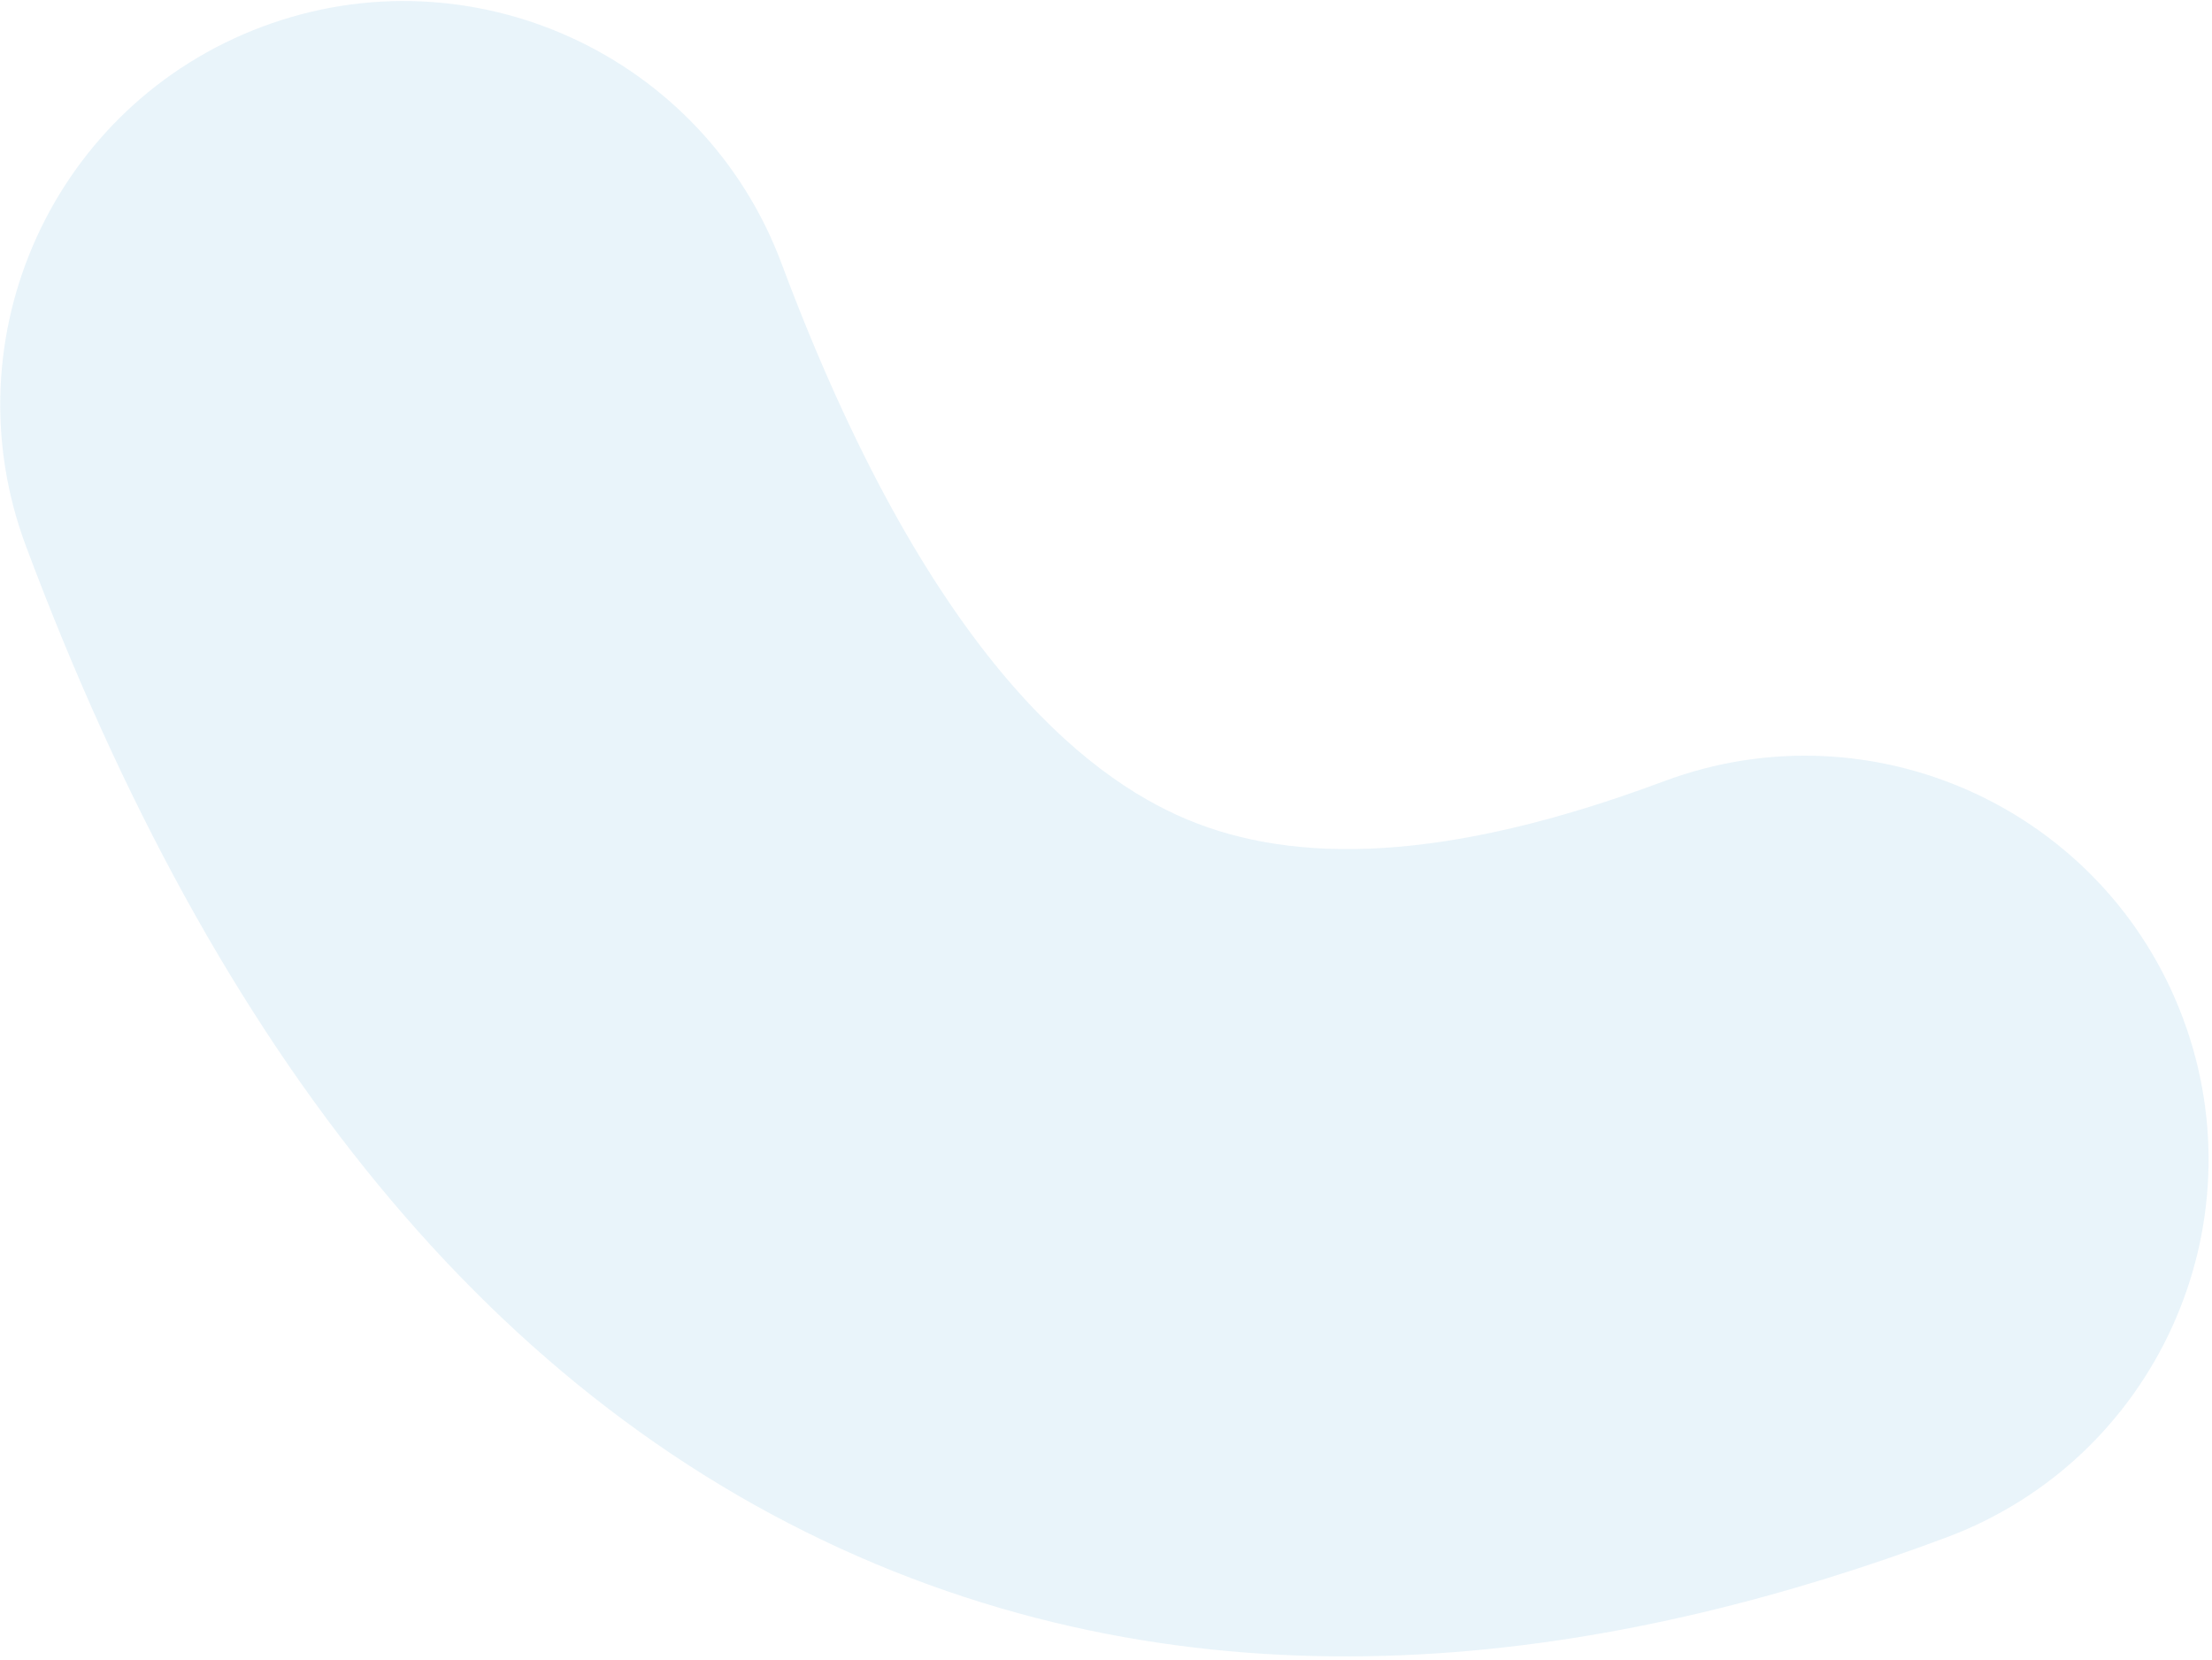 <svg width="441" height="331" viewBox="0 0 441 331" fill="none" xmlns="http://www.w3.org/2000/svg">
<path fill-rule="evenodd" clip-rule="evenodd" d="M435.21 202.984C450.76 244.613 429.639 290.958 388.035 306.499C326.198 329.598 249.793 343.271 174.599 311.788C98.306 279.845 42.873 209.79 5.156 108.82C-10.394 67.192 10.727 20.847 52.331 5.305C93.936 -10.236 140.269 10.912 155.819 52.54C184.738 129.956 216.269 154.822 236.646 163.353C258.123 172.345 288.095 172.047 331.722 155.75C373.327 140.208 419.66 161.356 435.21 202.984Z" fill="#2390CC" fill-opacity="0.1"/>
</svg>
